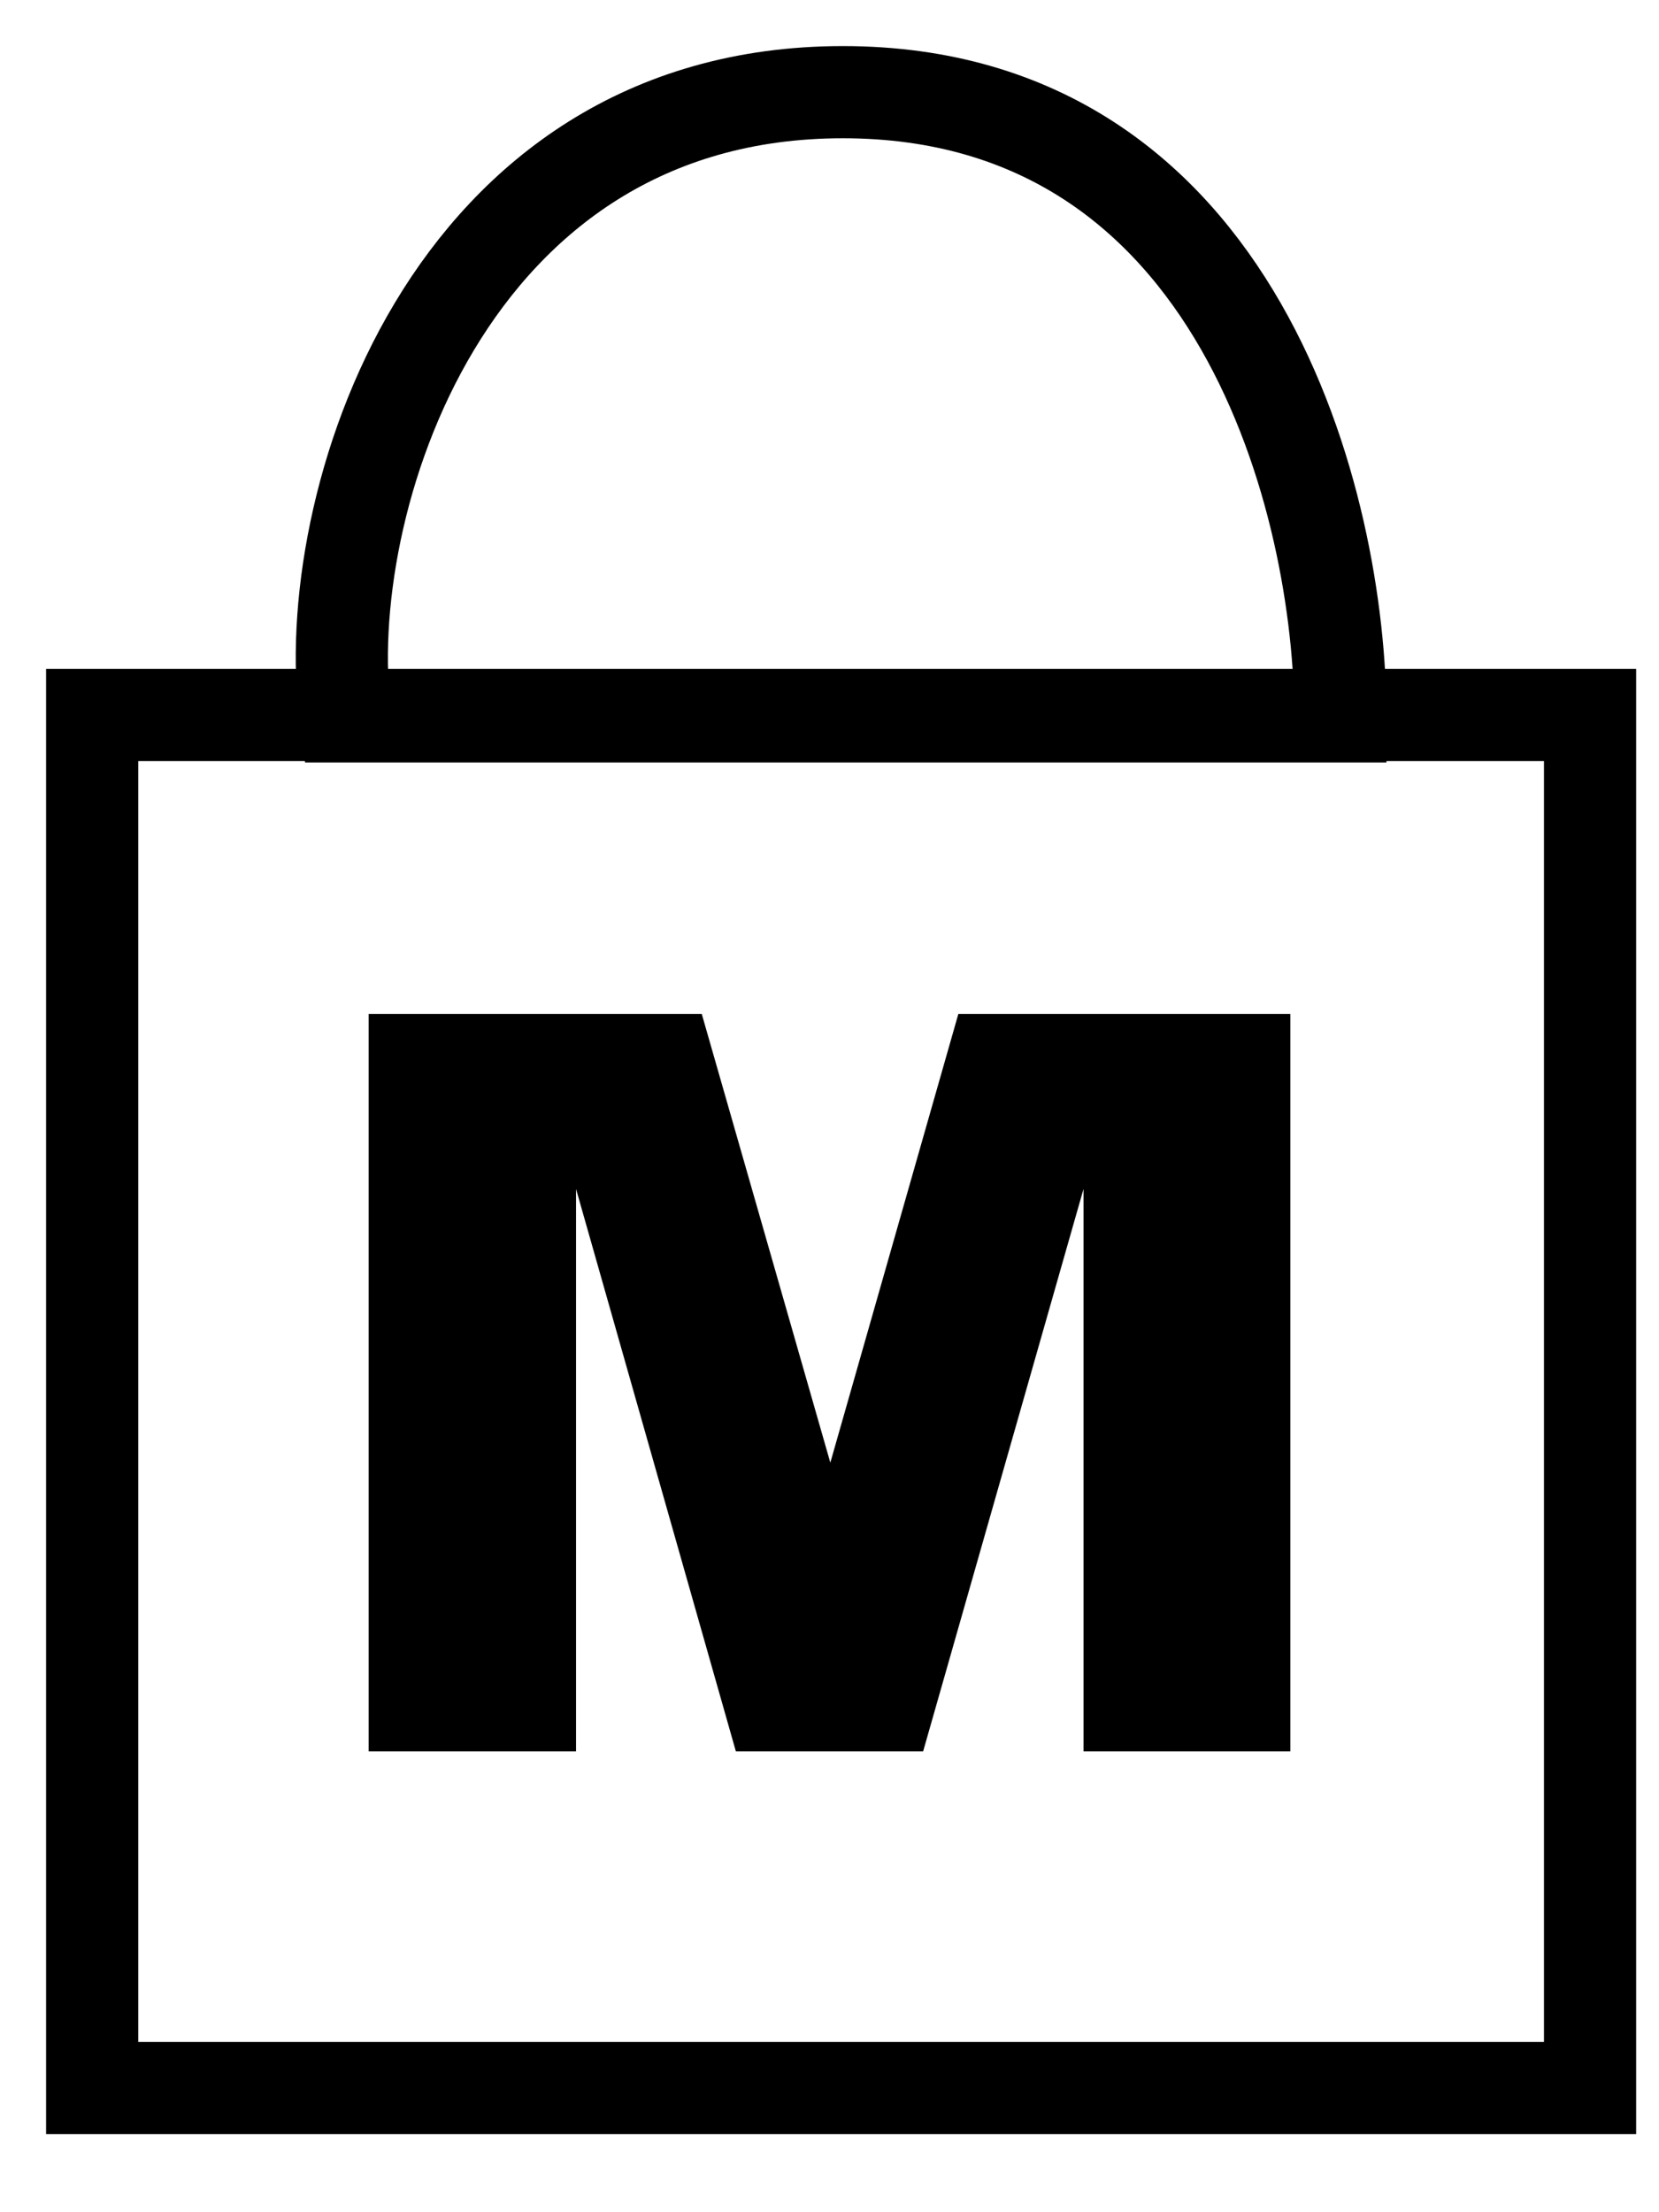 <svg width="18" height="24" viewBox="0 0 18 24" fill="none" xmlns="http://www.w3.org/2000/svg">
<path d="M1 22.653V7.756H17.252V22.653H1Z" stroke="black"/>
<path d="M9.145 1C13.463 1 14.543 5.514 14.543 7.772H3.748C3.448 5.514 4.827 1 9.145 1Z" stroke="black"/>
<path d="M4 11H7.614L9.009 15.868L10.398 11H14V19H11.756V12.899L10.016 19H7.984L6.25 12.899V19H4V11Z" fill="black"/>
</svg>
